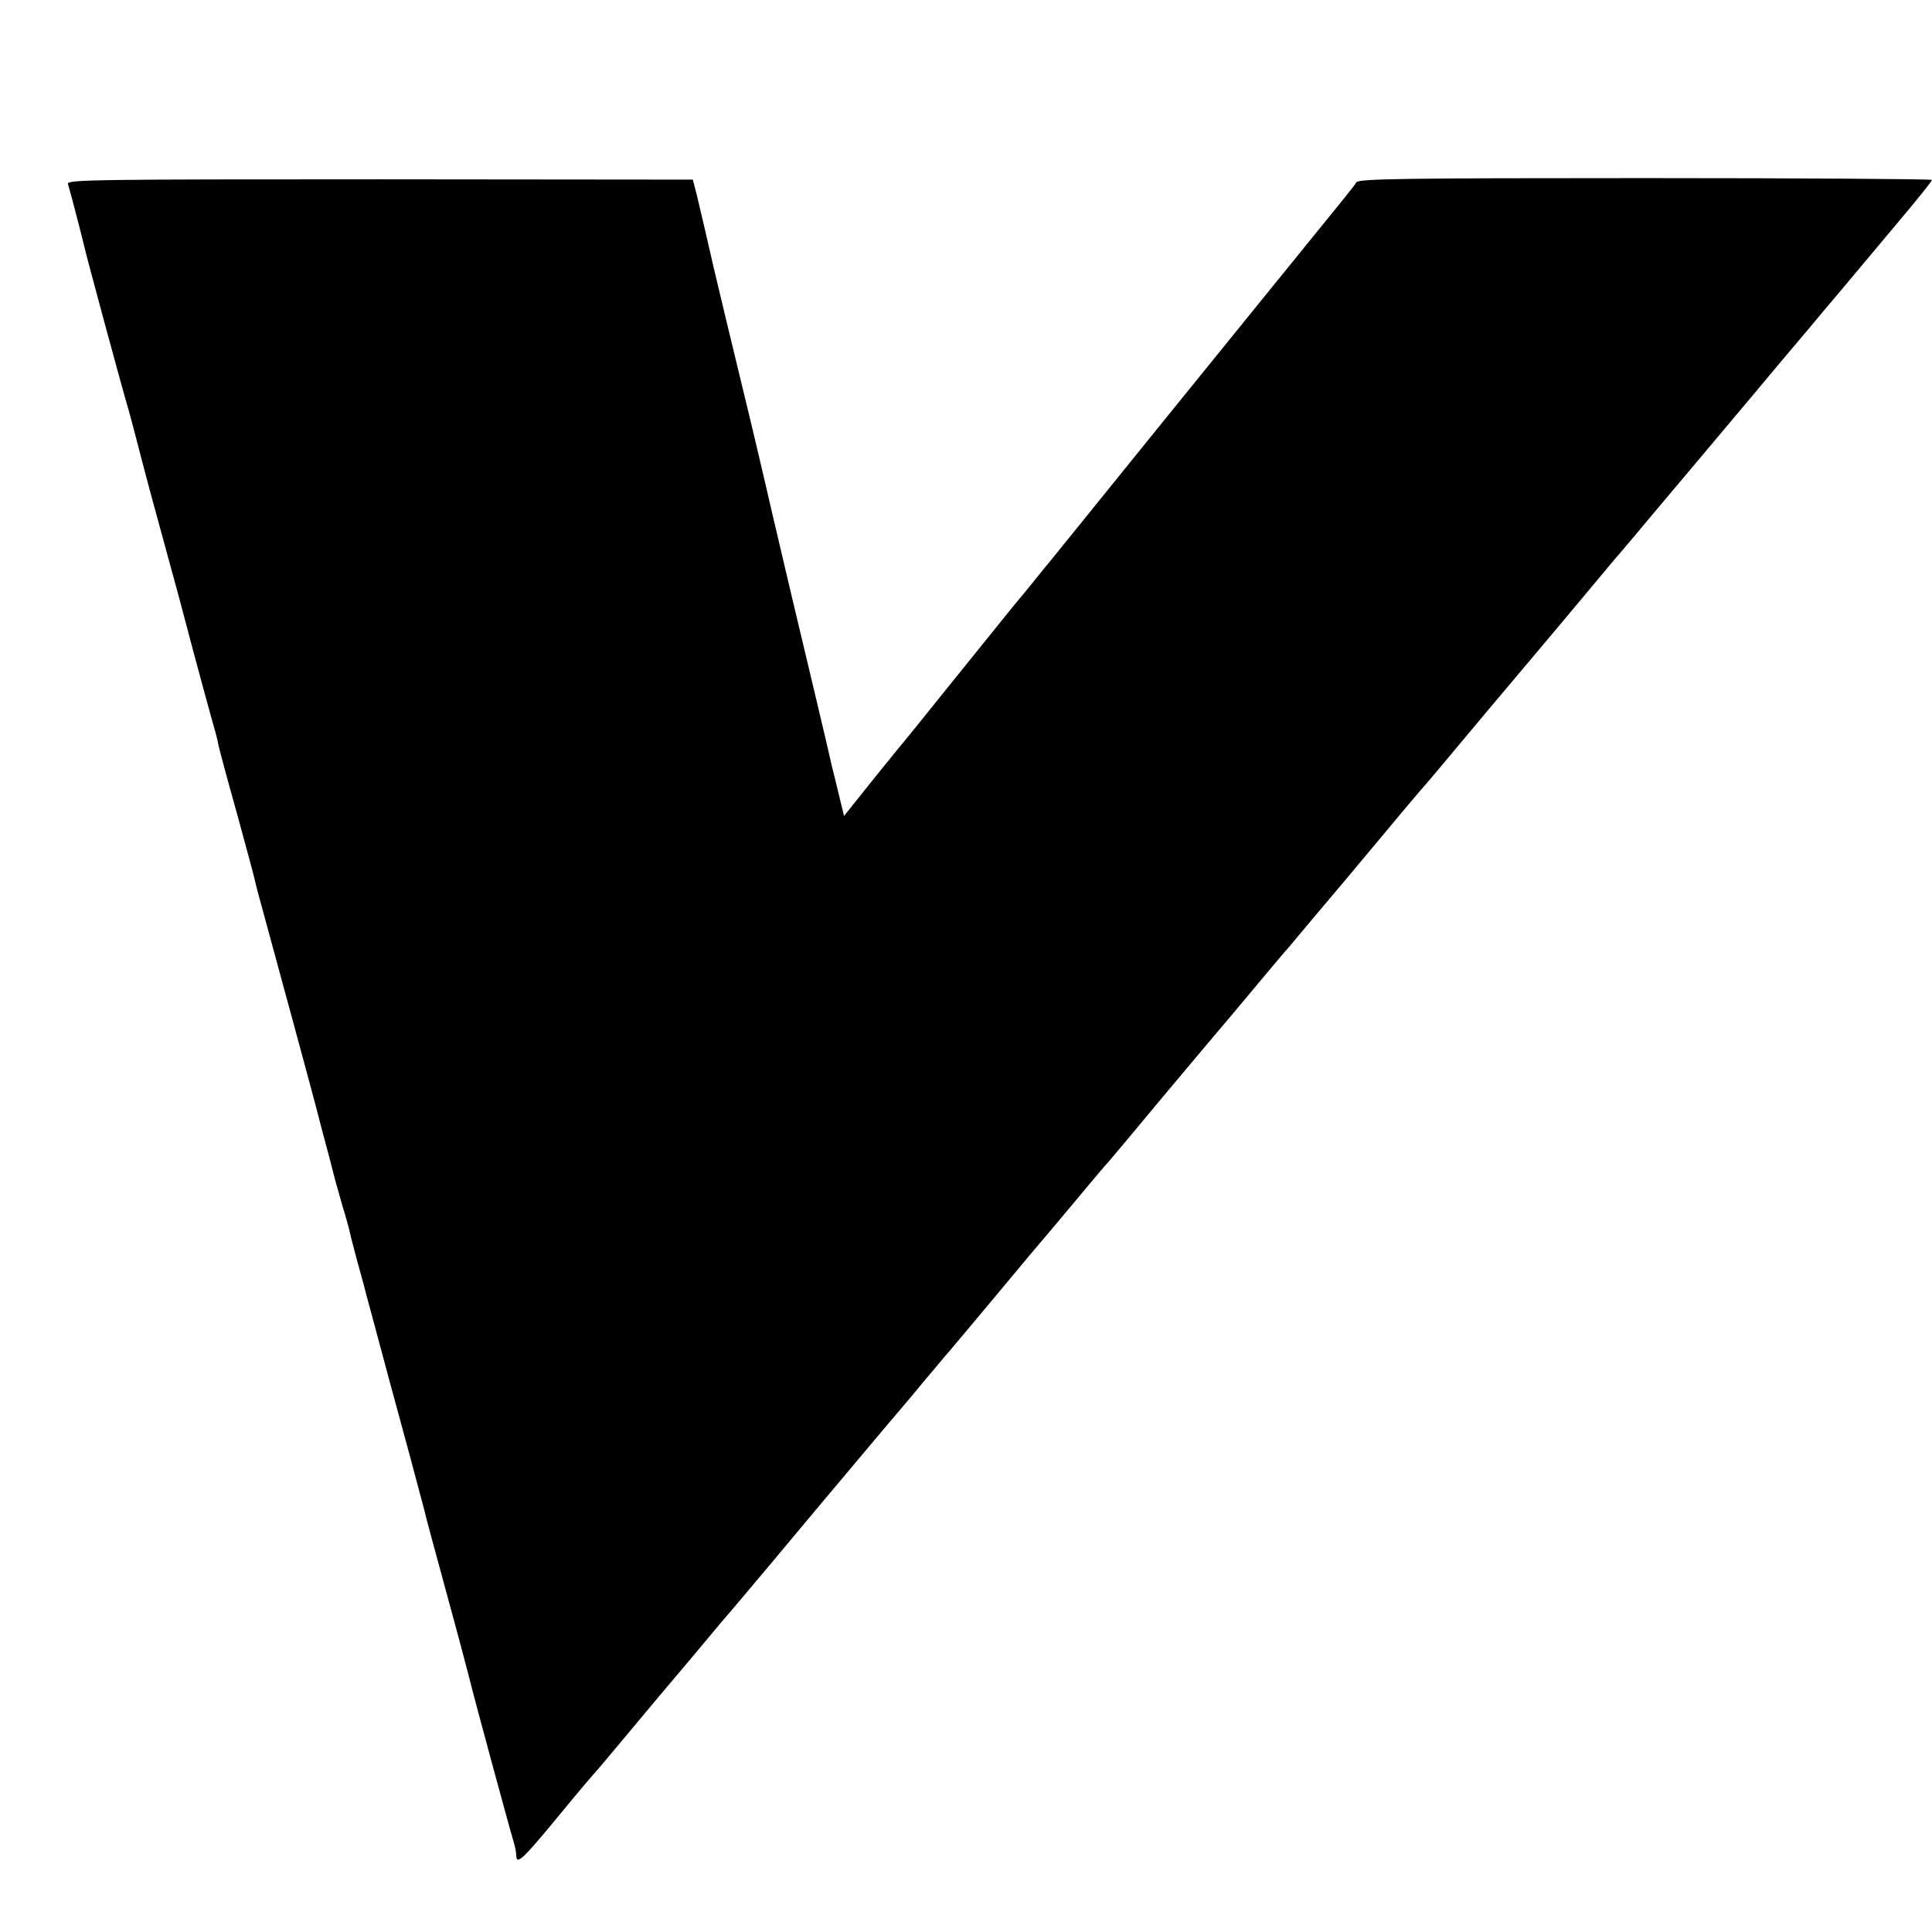 <svg version="1" xmlns="http://www.w3.org/2000/svg" width="853.333" height="853.333" viewBox="0 0 640 640"><path d="M22.5 60.9c1.2 4.1 4.8 18 5.5 21.1.9 3.9 12.2 45.7 14.5 53.5.8 2.7 2.8 10.4 4.5 17 1.7 6.6 4.7 17.6 6.6 24.5 5.5 20.1 6.2 22.6 10.9 40.5 2.5 9.3 5.2 19.2 6 22 .8 2.7 1.7 6.1 1.9 7.5.3 1.4 3 11.5 6.1 22.5 3 11 5.7 20.9 5.9 22 .2 1.1 1.5 6 2.9 11 3.8 13.9 16.8 61.8 17.2 63.5.2.8 1.3 5 2.4 9.2 1.2 4.3 3 11.3 4.1 15.6 1.2 4.2 2.5 9.1 3.1 10.8.5 1.7 1.1 4 1.4 5 .2 1 1.3 5.5 2.5 9.9s2.4 8.7 2.6 9.5c.2.8 1.4 5.5 2.8 10.5 1.3 4.9 3.6 13.5 5.1 19 1.5 5.5 4.7 17.4 7.2 26.5 2.4 9.1 4.6 17.2 4.8 18 .1.8 3.5 13.4 7.5 28s7.3 27.2 7.5 28c.8 3.7 13.6 50.8 14.5 53.6.5 1.7 1 3.8 1 4.7 0 3.8 1.8 2.1 14.5-13.3 6.4-7.8 10.4-12.5 13-15.4.8-.9 8.8-10.5 18-21.5 1.1-1.3 4.7-5.6 8-9.5 3.3-3.9 8.3-9.8 11-13.1 2.7-3.3 5.2-6.2 5.5-6.5.3-.3 6.1-7.2 13-15.4 12-14.4 25.1-30 34.2-40.8 2.4-2.8 6-7.2 8.2-9.7 2.1-2.5 4.8-5.7 6-7.1 1.1-1.4 4.3-5.2 7.1-8.5 2.7-3.3 5.2-6.2 5.5-6.5.3-.3 7.2-8.6 15.5-18.5 8.2-9.9 15.2-18.2 15.5-18.5.3-.3 5-5.9 10.5-12.5s10.2-12.2 10.6-12.5c.3-.3 8.6-10.2 18.4-22 9.9-11.8 18.2-21.7 18.5-22 .3-.3 5-5.9 10.5-12.5s10.5-12.5 11-13.1c.6-.6 2.9-3.3 5.1-6 2.3-2.7 9.2-11 15.5-18.4 6.2-7.4 14.7-17.6 18.8-22.5 4.2-5 7.8-9.2 8.1-9.5.3-.3 5-5.9 10.5-12.5s14-16.7 18.9-22.5c11.3-13.4 11.2-13.3 23.1-27.5 5.5-6.6 10.4-12.5 11-13.1.5-.6 2.8-3.3 5-5.9 2.2-2.7 10.5-12.5 18.4-21.9 7.9-9.4 16.2-19.3 18.5-22 8.3-9.9 16.9-20.2 21.1-25.1 2.3-2.8 7-8.4 10.5-12.5s11.6-13.9 18.1-21.6C634.7 66.6 640 60 640 59.6c0-.3-42.7-.6-95-.6-79.7 0-95 .2-95.7 1.4-.4.7-2.4 3.3-4.3 5.6-4.6 5.7-45.3 55.8-59.6 73.5-29.8 36.9-35.7 44.1-37.2 46-.9 1.1-3.5 4.2-5.7 7-2.2 2.7-4.2 5.2-4.5 5.5-.5.5-4.2 5.1-27.1 33.5-5.7 7.1-10.6 13.2-10.9 13.5-.3.3-5 6.1-10.5 12.9l-9.9 12.4-1.8-7.4c-1-4.1-2-8.3-2.3-9.4-.2-1.1-2.7-11.7-5.5-23.5s-6.2-26-7.5-31.5c-1.3-5.5-4-17-6-25.5s-3.8-16.3-4-17.2c-.2-1-2-8.4-3.9-16.5-5-20.5-11.7-48.5-12.1-50.3-1.3-5.8-4.7-20.4-5.7-24.5l-1.3-5-103.8-.1c-93.5 0-103.7.1-103.2 1.5z"/></svg>